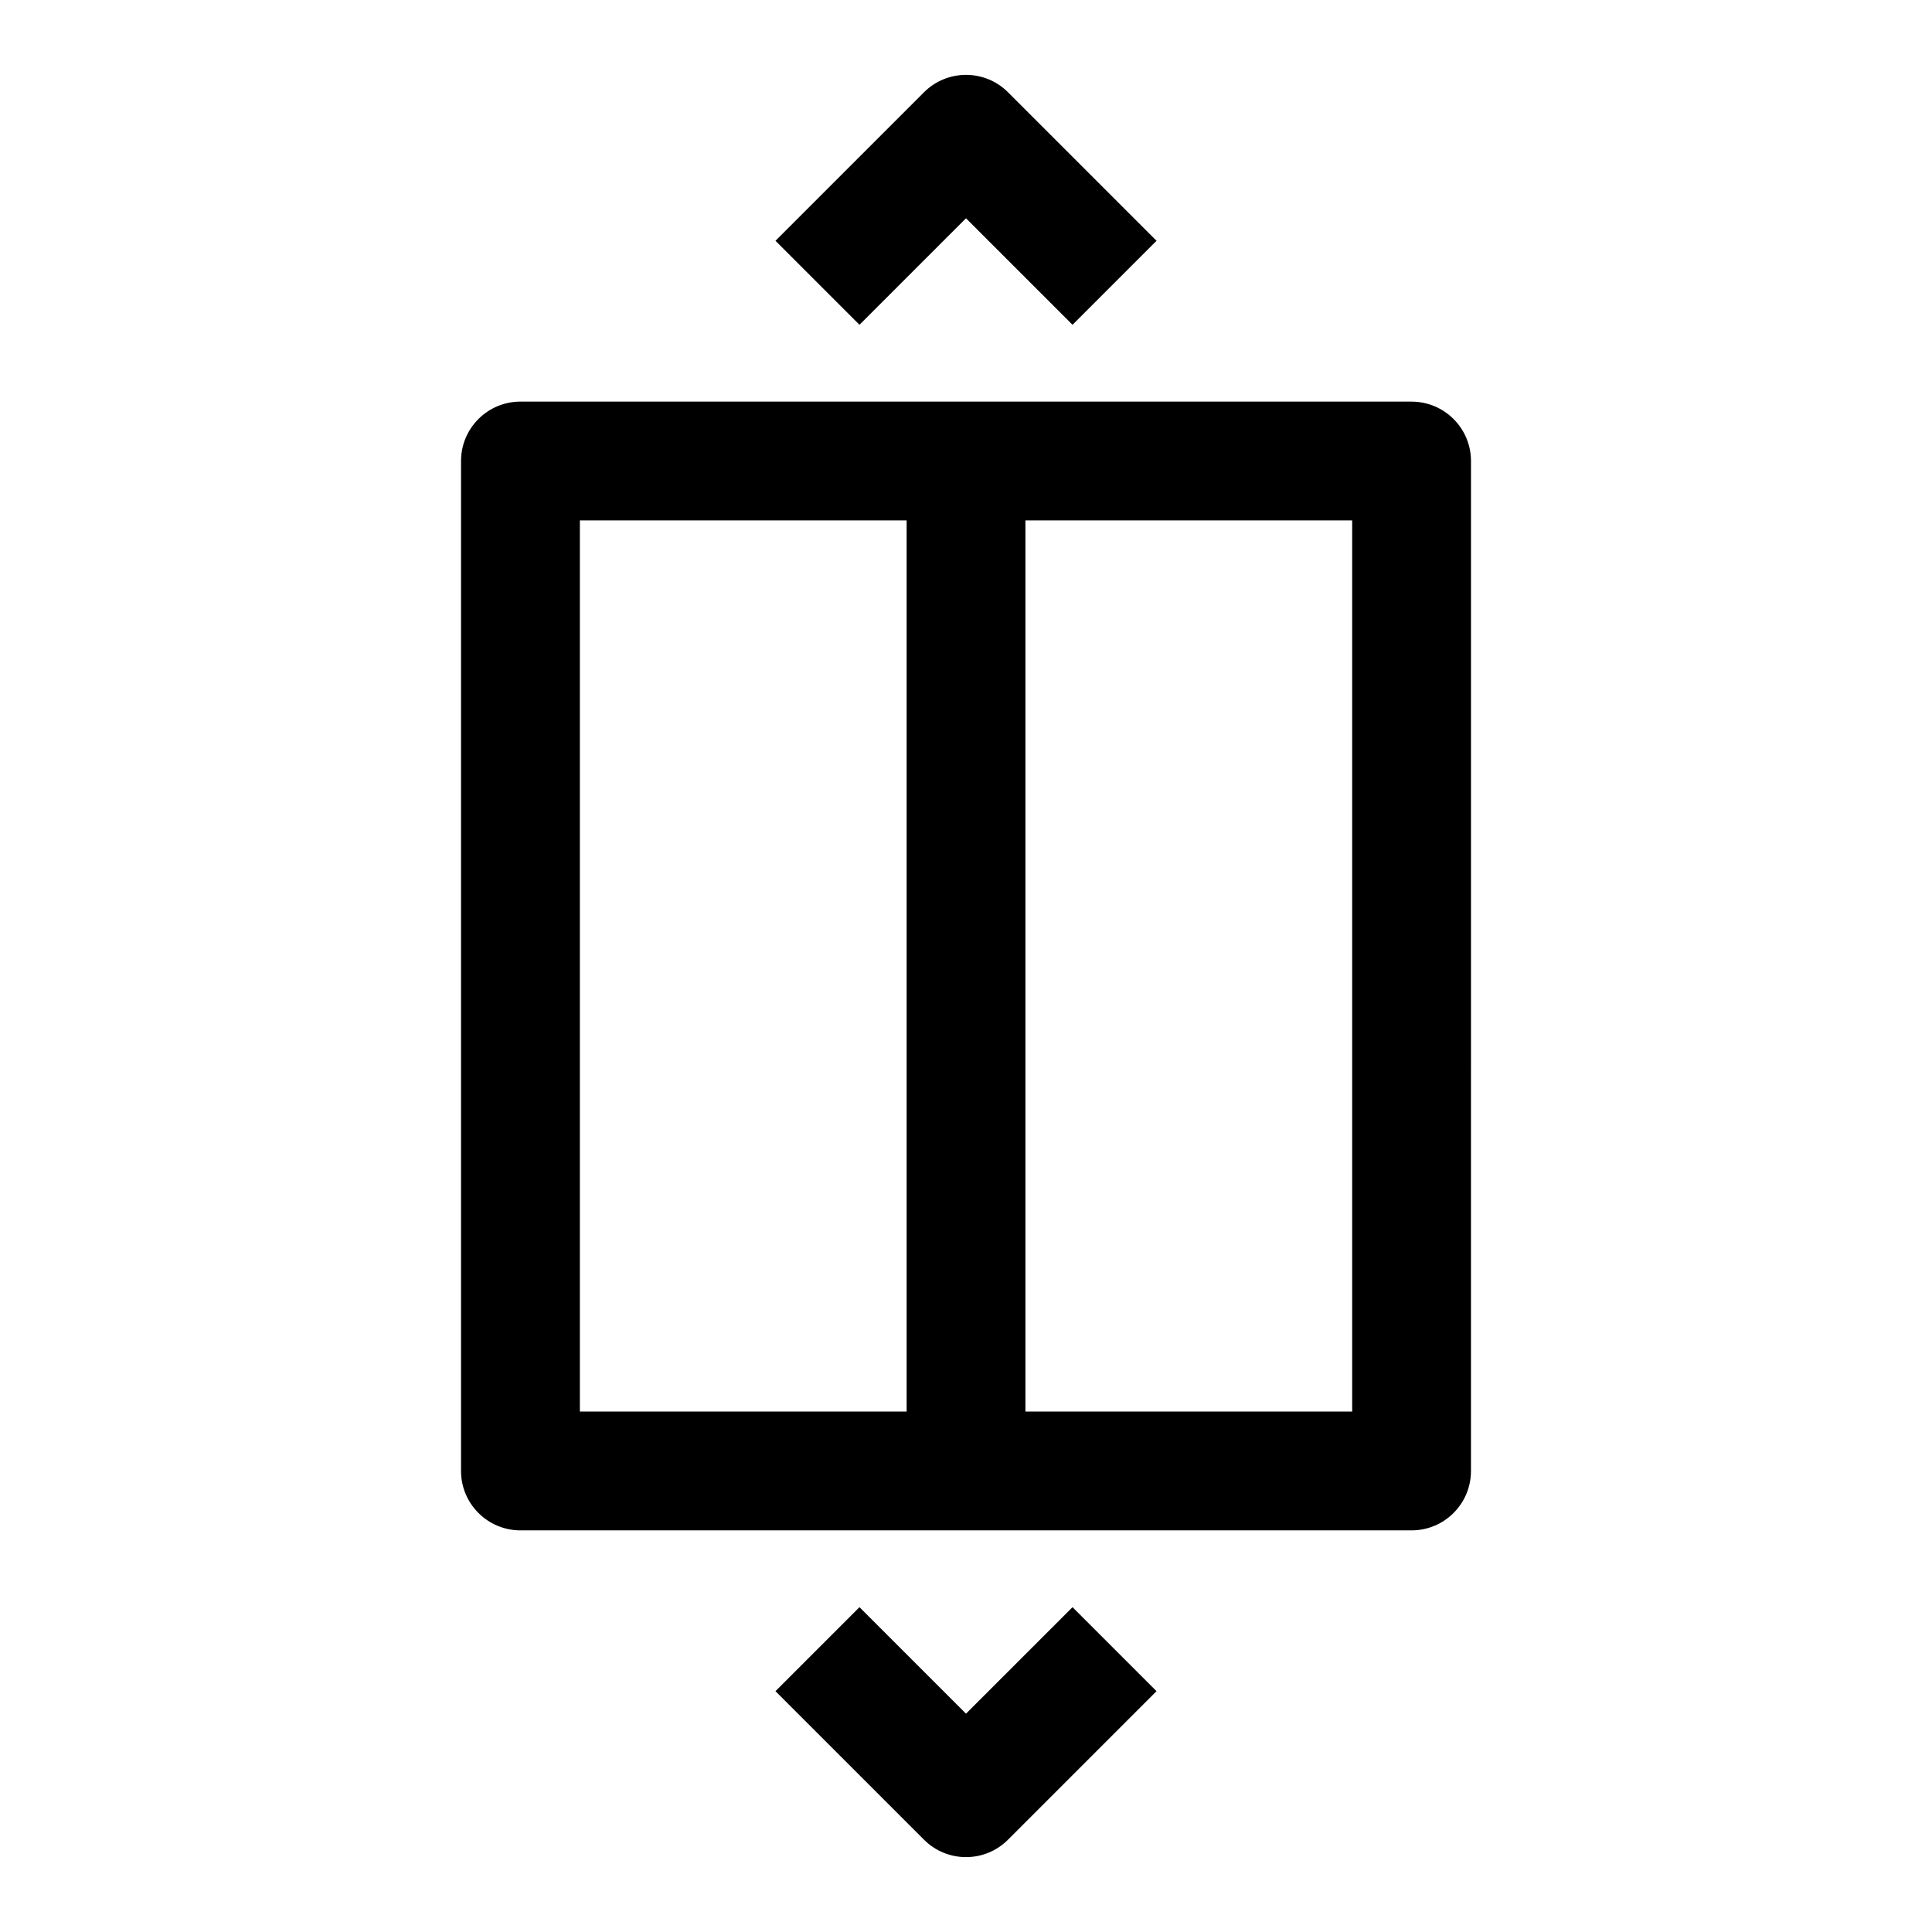 <?xml version="1.0" encoding="UTF-8"?>
<!-- Uploaded to: SVG Repo, www.svgrepo.com, Generator: SVG Repo Mixer Tools -->
<svg fill="#000000" width="800px" height="800px" version="1.1" viewBox="144 144 512 512" xmlns="http://www.w3.org/2000/svg">
 <g>
  <path d="m400 201.85 28.23 28.223 22.262-22.262-39.359-39.359c-6.148-6.148-16.113-6.148-22.262 0l-39.359 39.359 22.262 22.262z"/>
  <path d="m400 598.14-28.23-28.223-22.262 22.262 39.359 39.359c3.078 3.082 7.102 4.617 11.133 4.617s8.055-1.535 11.133-4.613l39.359-39.359-22.262-22.262z"/>
  <path d="m518.08 250.43h-236.16c-8.691 0-15.742 7.055-15.742 15.742v267.65c0 8.691 7.055 15.742 15.742 15.742h236.16c8.691 0 15.742-7.055 15.742-15.742l0.004-267.64c0-8.691-7.055-15.746-15.746-15.746zm-220.41 31.488h86.594v236.16h-86.594zm204.67 236.16h-86.594v-236.16h86.594z"/>
 </g>
</svg>
